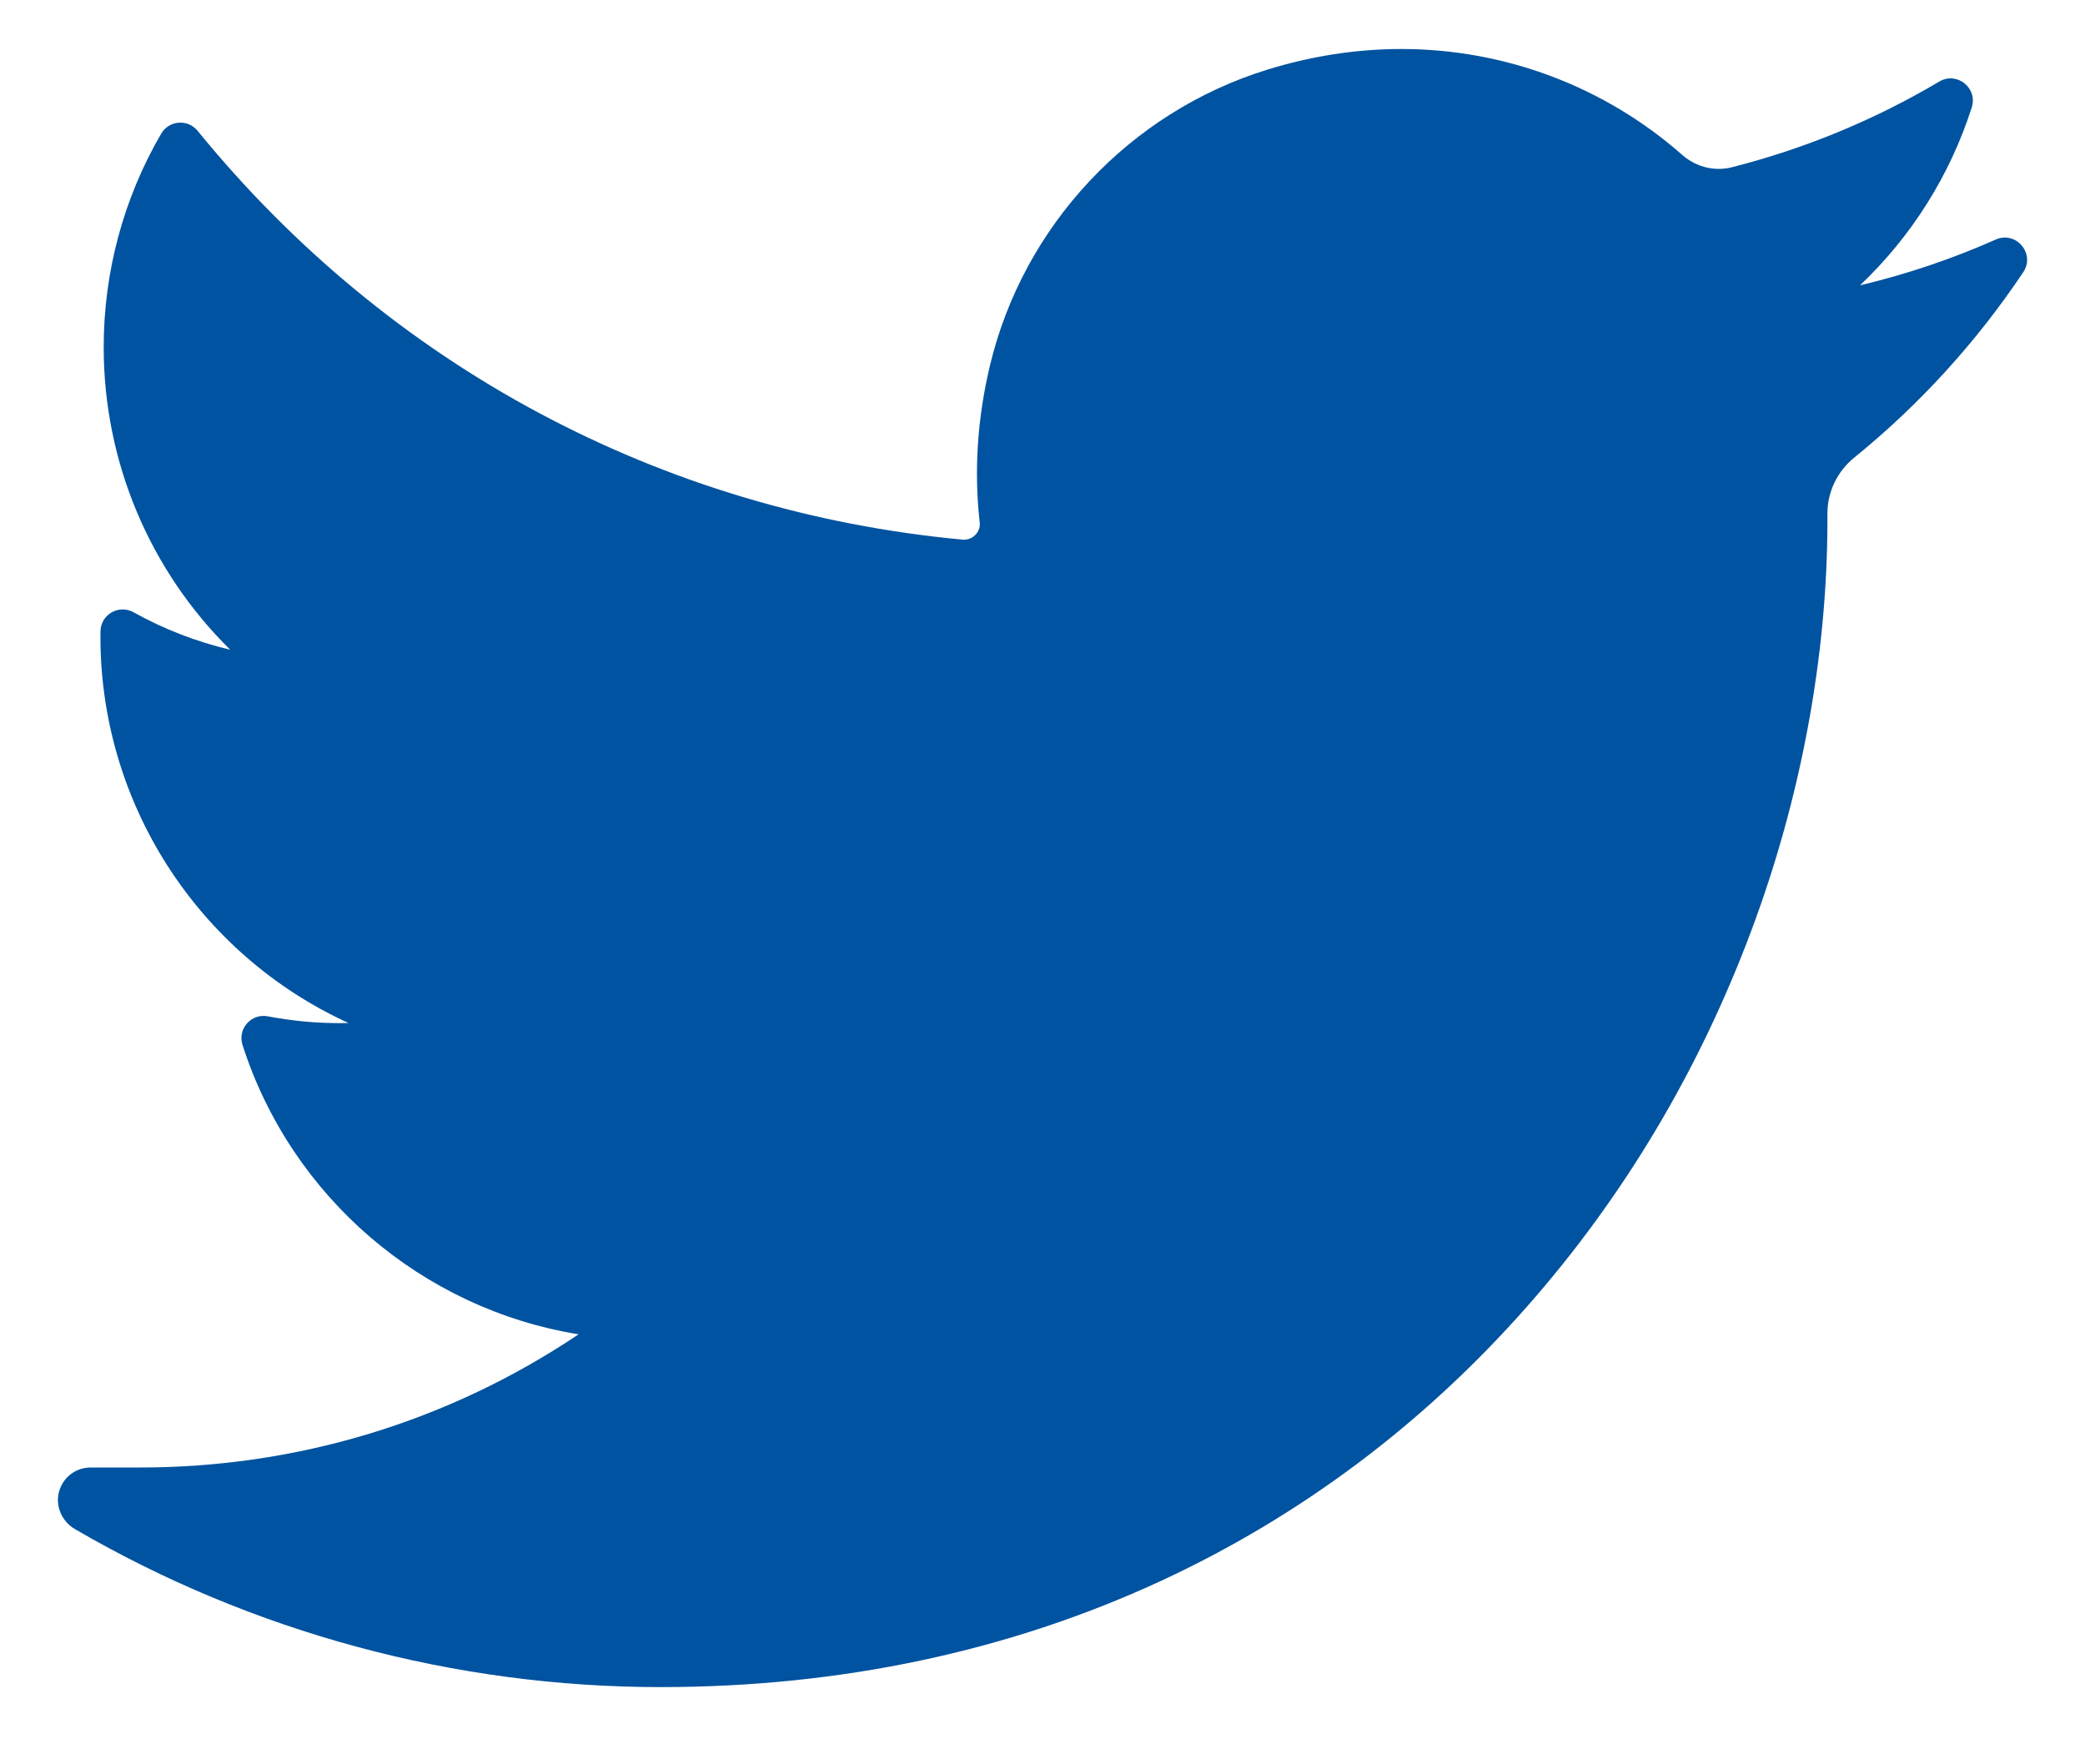 <?xml version="1.0" encoding="UTF-8"?>
<svg width="26px" height="22px" viewBox="0 0 26 22" version="1.1" xmlns="http://www.w3.org/2000/svg" xmlns:xlink="http://www.w3.org/1999/xlink">
    <!-- Generator: sketchtool 53.2 (72643) - https://sketchapp.com -->
    <title>1576DADA-1292-48C9-A39D-878C2EC23541</title>
    <desc>Created with sketchtool.</desc>
    <g id="paginas-" stroke="none" stroke-width="1" fill="none" fill-rule="evenodd">
        <g id="detalle-technical-data-" transform="translate(-1052, -9158)" fill="#0053a0" fill-rule="nonzero">
            <g id="footer" transform="translate(0, 8725)">
                <g id="social-" transform="translate(1045, 398)">
                    <g id="icons/white/twitter" transform="translate(3, 29)">
                        <path d="M28.887,8.987 C28.342,9.229 27.775,9.42 27.194,9.558 C27.835,8.95 28.316,8.189 28.588,7.339 L28.588,7.339 C28.665,7.097 28.402,6.887 28.183,7.017 L28.183,7.017 C27.374,7.496 26.503,7.856 25.594,8.086 C25.542,8.099 25.487,8.106 25.432,8.106 C25.267,8.106 25.106,8.045 24.979,7.933 C24.012,7.081 22.768,6.611 21.476,6.611 C20.918,6.611 20.353,6.698 19.799,6.87 C18.083,7.402 16.758,8.818 16.343,10.565 C16.187,11.221 16.145,11.877 16.217,12.515 C16.225,12.588 16.191,12.639 16.169,12.663 C16.132,12.705 16.079,12.729 16.023,12.729 C16.017,12.729 16.011,12.729 16.005,12.729 C12.247,12.379 8.859,10.569 6.464,7.631 L6.464,7.631 C6.342,7.481 6.107,7.5 6.01,7.667 L6.01,7.667 C5.541,8.471 5.293,9.392 5.293,10.328 C5.293,11.763 5.87,13.116 6.871,14.102 C6.45,14.002 6.042,13.845 5.664,13.634 L5.664,13.634 C5.481,13.533 5.255,13.663 5.253,13.873 L5.253,13.873 C5.226,16.005 6.475,17.902 8.345,18.756 C8.307,18.757 8.269,18.758 8.232,18.758 C7.935,18.758 7.635,18.729 7.34,18.673 L7.34,18.673 C7.133,18.633 6.96,18.829 7.024,19.029 L7.024,19.029 C7.631,20.924 9.263,22.321 11.215,22.638 C9.595,23.726 7.708,24.299 5.744,24.299 L5.131,24.299 C4.943,24.299 4.783,24.422 4.735,24.605 C4.688,24.785 4.775,24.975 4.936,25.068 C7.149,26.356 9.673,27.037 12.237,27.037 C14.481,27.037 16.581,26.591 18.477,25.713 C20.215,24.908 21.751,23.757 23.042,22.292 C24.245,20.928 25.185,19.352 25.837,17.61 C26.459,15.95 26.788,14.178 26.788,12.486 L26.788,12.406 C26.787,12.134 26.91,11.878 27.125,11.704 C27.938,11.044 28.646,10.267 29.23,9.394 L29.23,9.394 C29.384,9.164 29.141,8.875 28.887,8.987 L28.887,8.987 Z" id="Shape"></path>
                    </g>
                </g>
            </g>
        </g>
    </g>
</svg>